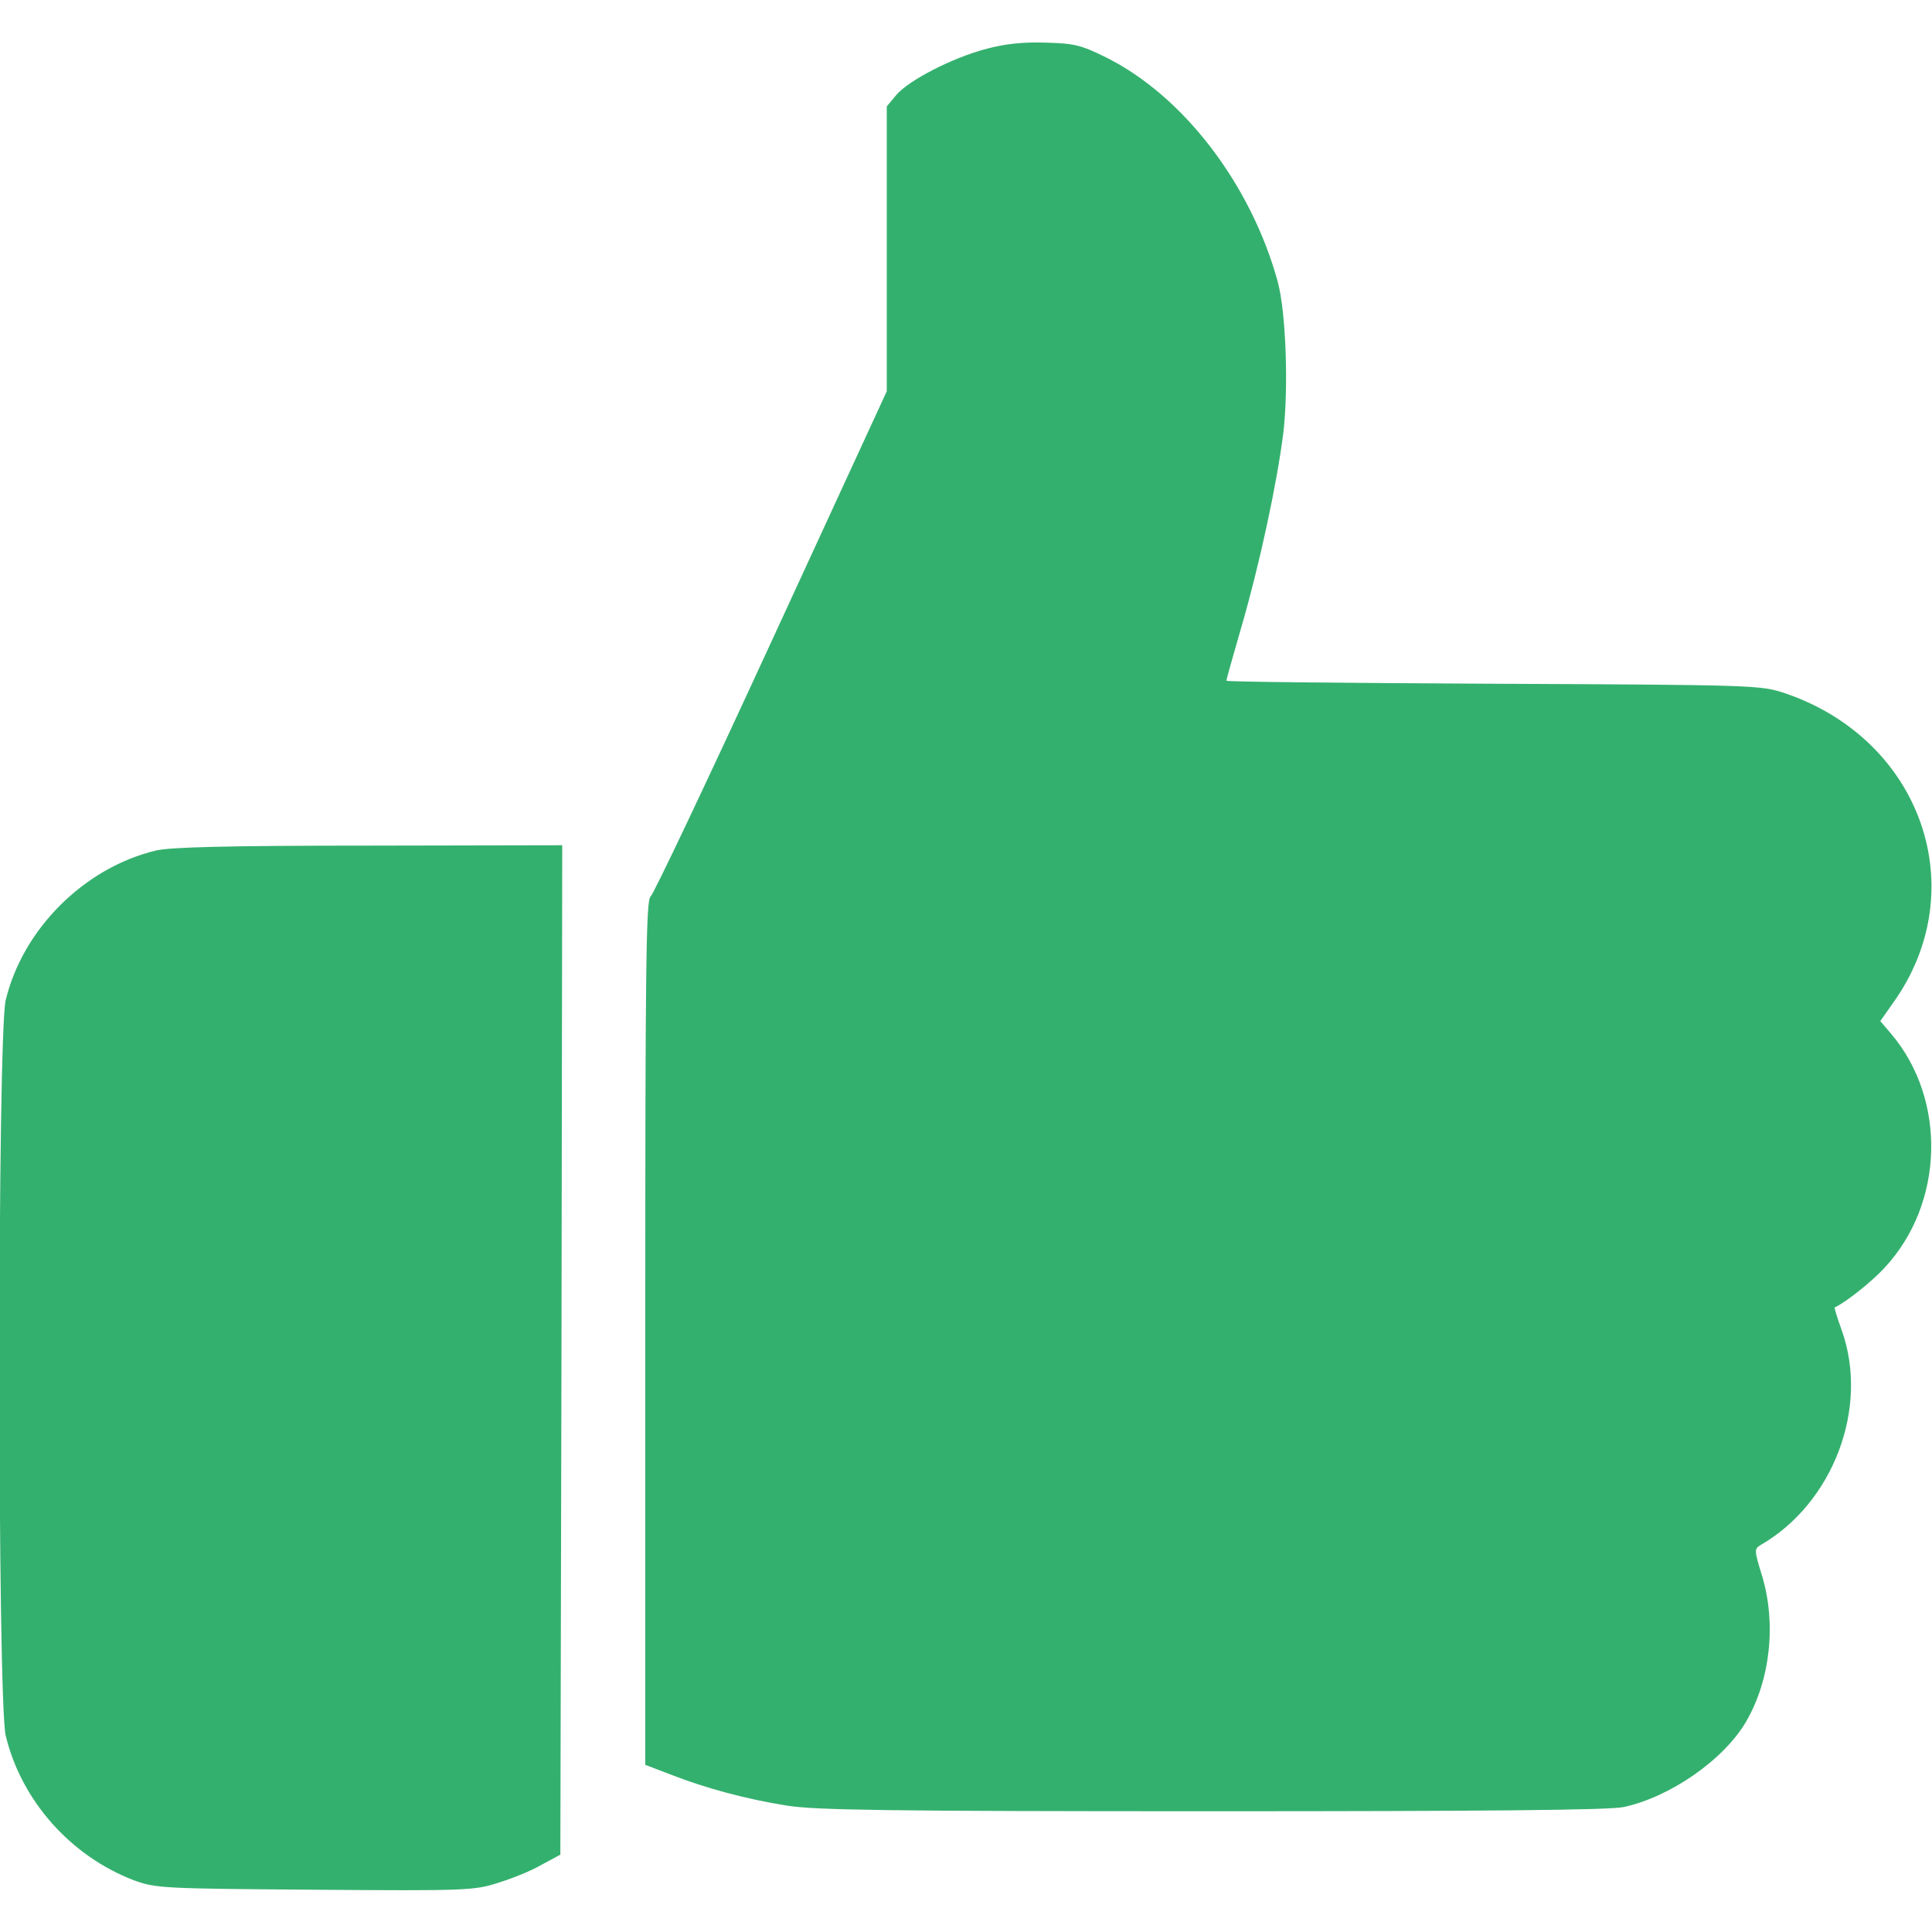 <?xml version="1.0" encoding="UTF-8"?> <svg xmlns="http://www.w3.org/2000/svg" width="512" height="512" viewBox="0 0 512 512" fill="none"> <g clip-path="url(#clip0_106_28)"> <path d="M261.2 13C252.2 15.4 240.8 21.3 237.5 25.2L235 28.2V65.9V103.7L204.4 170.1C187.6 206.6 173.2 237 172.4 237.6C171.2 238.5 171 256.3 171 353.2V467.7L177.8 470.3C187 473.9 197.8 476.8 208.5 478.5C216 479.7 234.6 480 321.2 480C393.1 480 426.5 479.7 430.2 478.9C442.5 476.3 456.8 466.4 462.7 456.3C469.2 445.2 470.8 430.1 466.9 417.4C464.9 410.9 464.9 410.5 466.5 409.5C485.8 398.4 495.4 373.1 488.1 352.6C486.9 349.3 486.1 346.6 486.2 346.5C489.2 345.1 496 339.7 499.4 336C515.2 319.1 516 291.5 501.2 274L498.3 270.6L501.6 265.9C523.2 235.9 509.3 196 473 183.7C466.6 181.6 465.6 181.5 395.8 181.2C356.8 181 325 180.7 325 180.4C325 180.1 326.8 173.7 329 166.1C333.8 149.6 338.4 128.2 340.1 114.7C341.5 102.7 340.8 82.7 338.6 74.6C331.5 48.8 313.6 25.4 293.1 15.2C286.4 11.9 284.7 11.5 277.1 11.3C271.1 11.1 266.3 11.6 261.2 13Z" fill="#34B06E"></path> <path d="M41.3 225.4C22.2 230 6 246.3 1.5 265.1C-0.7 274.7 -0.7 450.3 1.5 459.9C5.6 477.1 18.7 491.9 35.5 498.3C41.3 500.4 42.8 500.5 83.4 500.8C123.3 501.1 125.7 501 131.9 499C135.5 497.9 140.8 495.8 143.5 494.2L148.5 491.5L148.8 357.7L149 224L97.8 224.1C60.1 224.1 45.1 224.5 41.3 225.4Z" fill="#34B06E"></path> </g> <defs> <clipPath id="clip0_106_28"> <rect width="512" height="512" fill="white"></rect> </clipPath> </defs> </svg> 